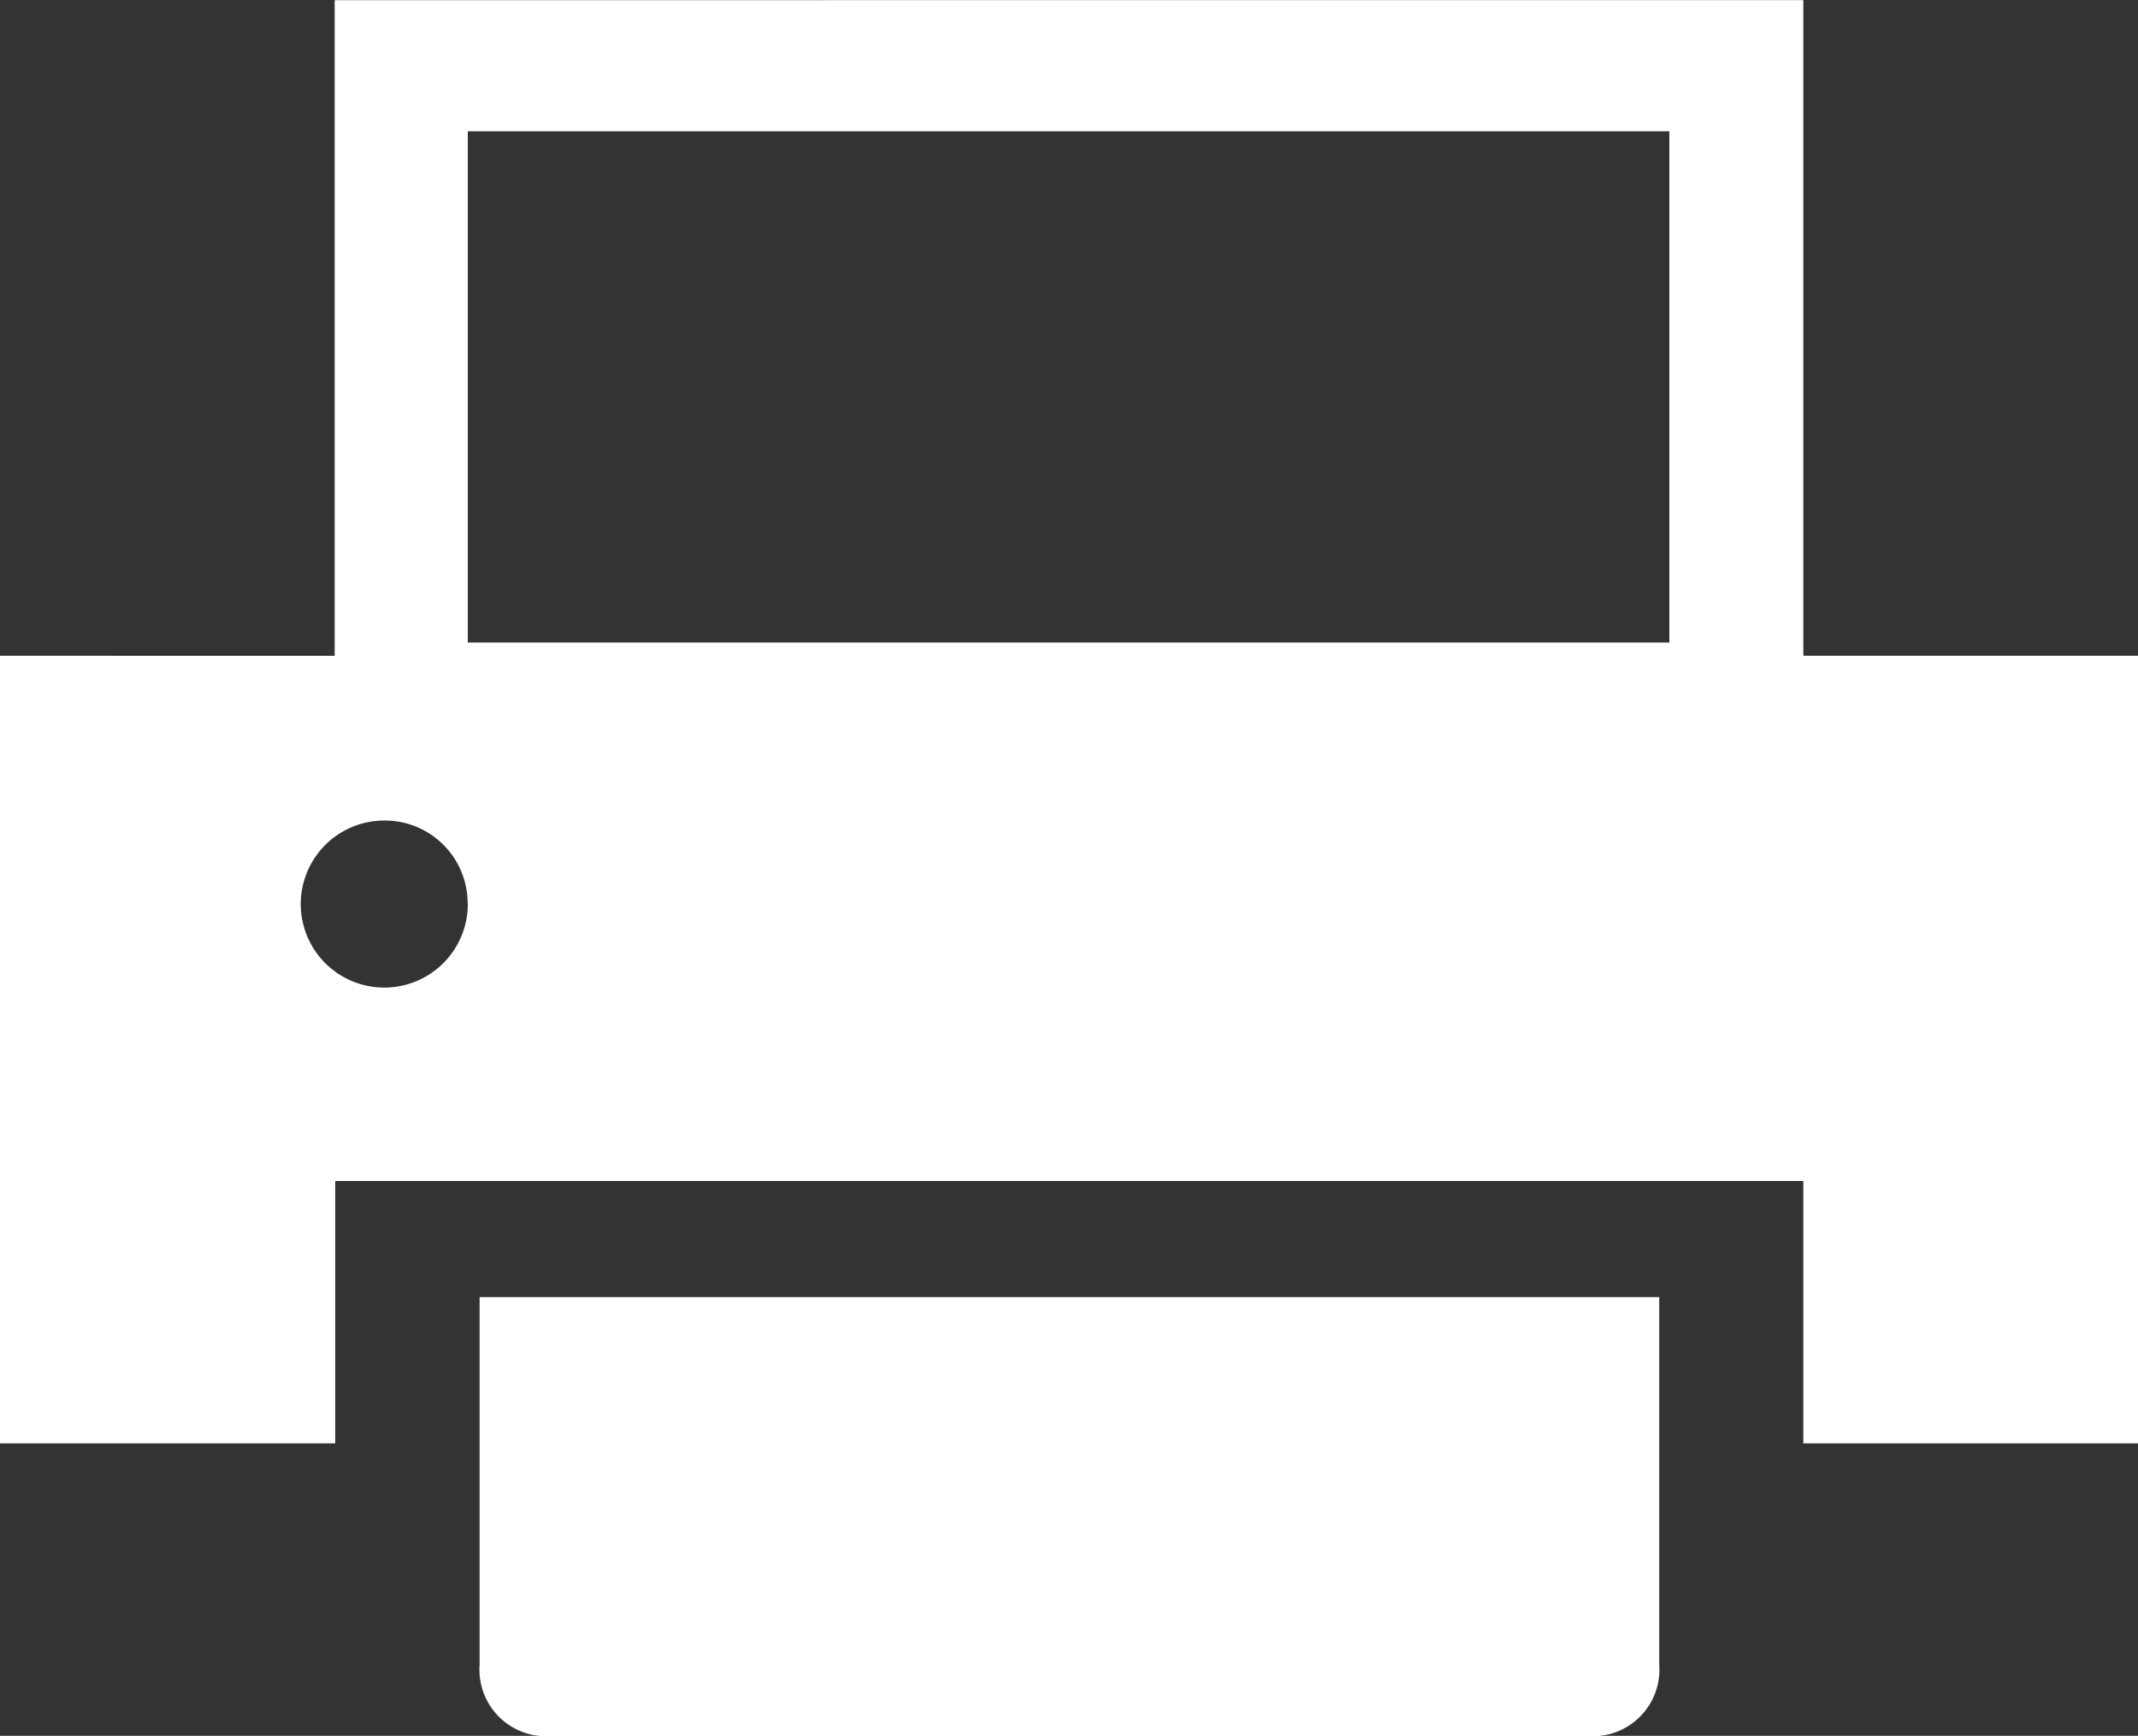 <svg xmlns="http://www.w3.org/2000/svg" viewBox="0 0 15 12.179"><rect x="0" y="0" width="15" height="12.179" fill="#333333" stroke="none"/><g fill="#fff"><path data-name="パス 25" d="M3.365 9.101v2.579a.467.467 0 00.426.5h7.424a.467.467 0 00.426-.5V9.101H3.365z"/><path data-name="パス 27" d="M12.652 4.601v-4.6H2.348v4.6H0v5.526h2.352V8.286h10.3v1.841H15V4.601zm-9.37 1.732a.586.586 0 11-.586-.576.581.581 0 01.585.577zm0-1.826V.921h8.43v3.587H3.285z"/></g></svg>